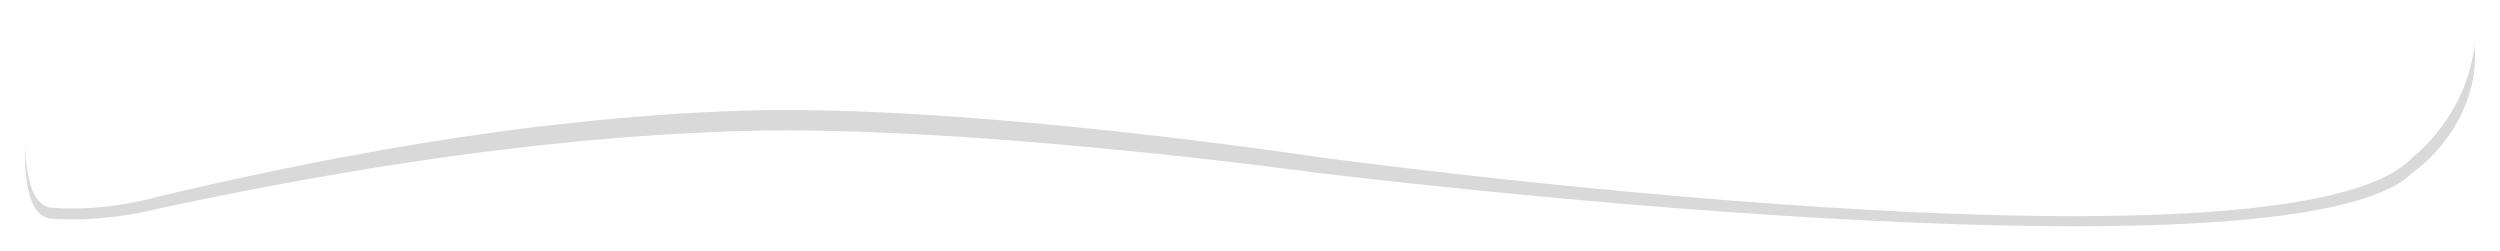 <?xml version="1.0" encoding="UTF-8"?> <svg xmlns="http://www.w3.org/2000/svg" width="2497" height="251" viewBox="0 0 2497 251" fill="none"> <g filter="url(#filter0_f_120_1324)"> <path d="M51.863 218.432C8.271 215.181 27.368 89.714 42.365 31H2469.4C2483.69 100.902 2435.69 154.369 2409.91 172.365C2287.93 293.044 1313.62 172.365 1313.62 172.365C1313.62 172.365 966.905 124.663 743.729 130.813C512.39 137.189 293.483 179.591 157.343 208.496C140.346 213.163 95.454 221.684 51.863 218.432Z" fill="black" fill-opacity="0.15"></path> </g> <path d="M51.868 207.5C8.268 203.9 27.368 65 42.368 4.57764e-05H2469.87C2484.16 77.386 2436.16 136.578 2410.37 156.5C2288.37 290.1 1313.87 156.5 1313.87 156.5C1313.87 156.5 967.087 103.691 743.868 110.5C512.484 117.558 293.535 164.5 157.368 196.5C140.368 201.667 95.468 211.1 51.868 207.5Z" fill="white"></path> <defs> <filter id="filter0_f_120_1324" x="0" y="6" width="2497" height="245" filterUnits="userSpaceOnUse" color-interpolation-filters="sRGB"> <feFlood flood-opacity="0" result="BackgroundImageFix"></feFlood> <feBlend mode="normal" in="SourceGraphic" in2="BackgroundImageFix" result="shape"></feBlend> <feGaussianBlur stdDeviation="12.5" result="effect1_foregroundBlur_120_1324"></feGaussianBlur> </filter> </defs> </svg> 